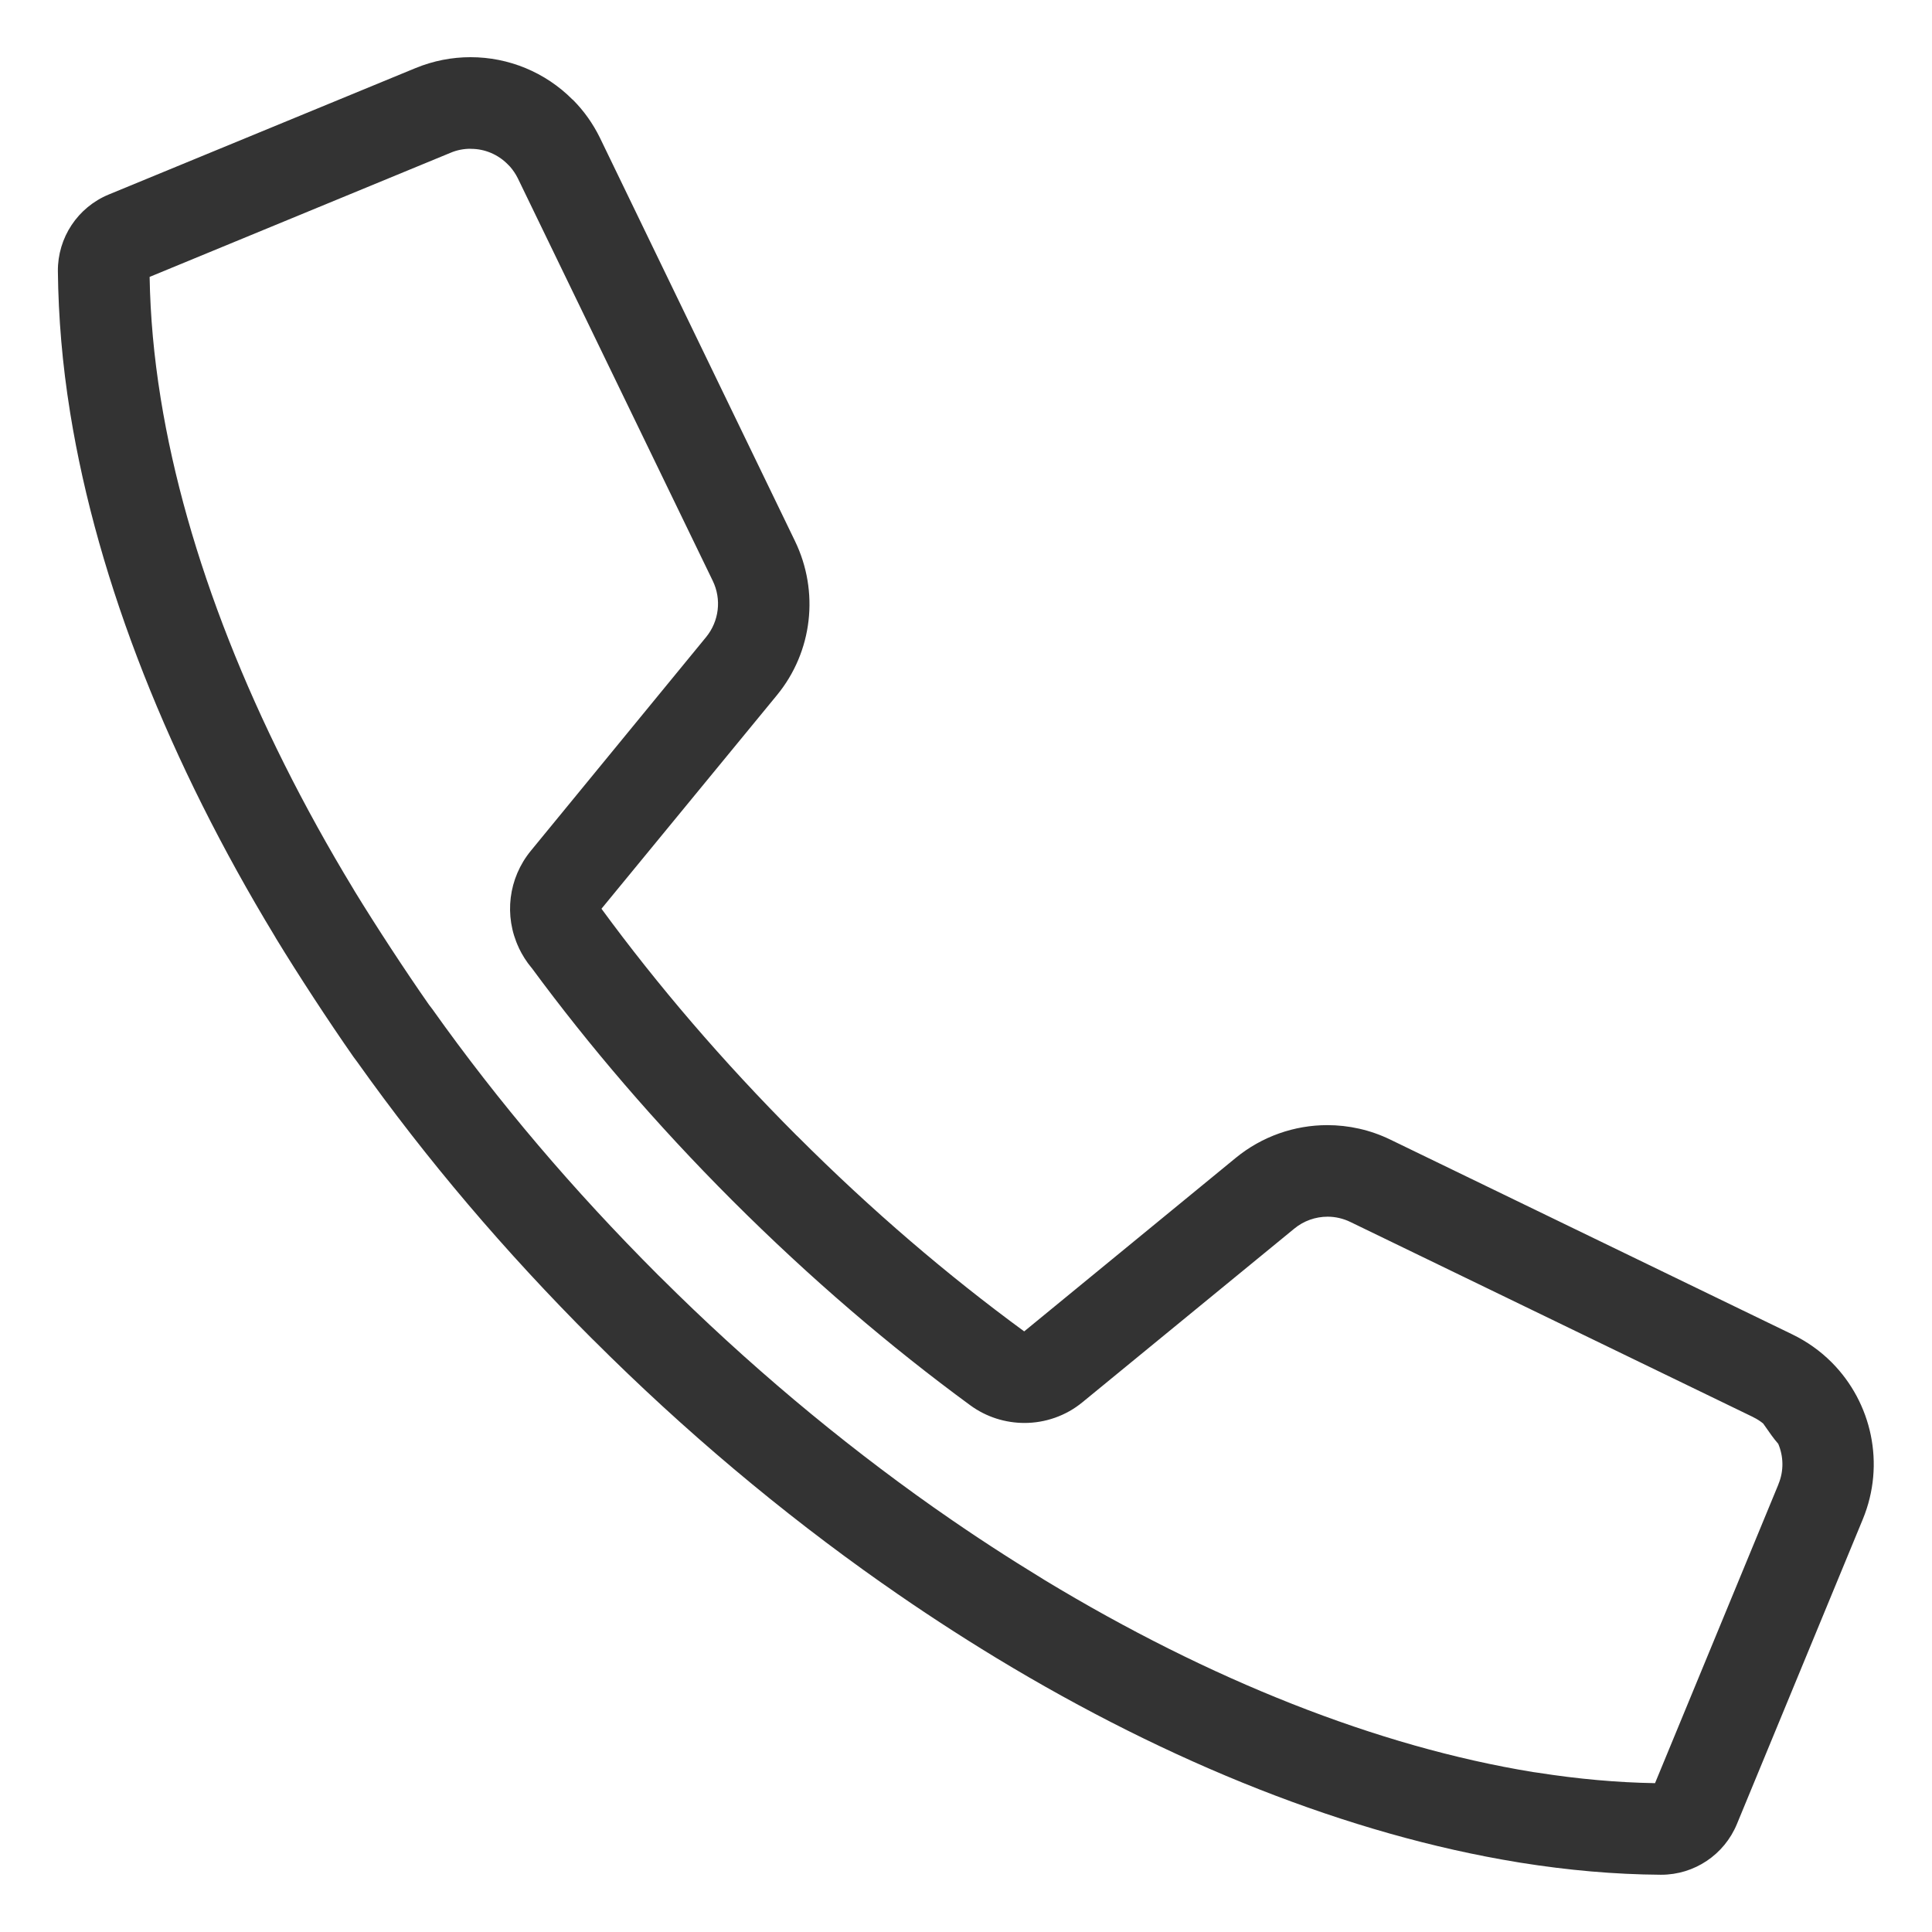 <?xml version="1.0" encoding="UTF-8"?>
<svg id="Layer_1" xmlns="http://www.w3.org/2000/svg" version="1.1" viewBox="0 0 25 25" width="25px" height="25px">
  <!-- Generator: Adobe Illustrator 29.8.2, SVG Export Plug-In . SVG Version: 2.1.1 Build 3)  -->
  <path d="M6.09,1.926h.005c.177,0,.348.072.474.199l.033.034c.038.044.071.093.098.147l2.523,5.21c.116.239.082.523-.087.729l-2.266,2.763c-.292.355-.352.843-.156,1.257v.002c.045.093.098.177.162.254h.001c.748,1.016,1.607,2.02,2.593,3.007l.008.008c1.008,1.007,2.042,1.89,3.078,2.649.209.153.456.228.701.228.266,0,.534-.09.751-.269l2.738-2.244c.124-.103.278-.156.433-.156.1,0,.202.023.296.069l5.2,2.519.015.008c.045.022.087.049.125.08l.108.153c.029.039.053.071.084.106l.003.003c.069.163.075.351.002.525v.002l-1.596,3.865c-.491-.008-.999-.054-1.516-.135l-.064-.009c-2.009-.328-4.185-1.192-6.317-2.483l-.024-.015c-.444-.271-.89-.56-1.328-.867l-.085-.059c-1.224-.863-2.415-1.861-3.53-2.972-.025-.025-.037-.036-.037-.036-1.1-1.101-2.063-2.233-2.92-3.439l-.045-.059c-.311-.445-.681-1.011-.959-1.465l-.02-.034c-1.297-2.14-2.164-4.324-2.491-6.341h0s-.002-.013-.002-.013h0c-.087-.54-.133-1.052-.142-1.564l3.894-1.606c.084-.036.173-.052.259-.052h.001ZM6.088.74h0c-.239,0-.48.046-.711.141l-3.97,1.636c-.402.166-.662.559-.658.993.007.599.057,1.2.158,1.825l.002.013h0c.357,2.202,1.29,4.53,2.647,6.767l.016.028c.29.476.677,1.068,1.004,1.536l.047.063c.899,1.264,1.906,2.449,3.05,3.593h.001c1.178,1.178,2.438,2.236,3.738,3.15l.025.017c.476.335.961.651,1.446.946l.018.011c2.23,1.351,4.552,2.282,6.743,2.639.01.001.03.005.03.005.614.098,1.219.152,1.814.156h.008c.429,0,.816-.259.98-.657l1.629-3.944c.294-.714.114-1.507-.399-2.025l-.007-.007c-.145-.145-.315-.266-.506-.359l-5.205-2.522c-.258-.125-.537-.186-.813-.186-.424,0-.845.145-1.186.425l-2.736,2.244c-.987-.723-1.975-1.565-2.94-2.531h-.001c-.964-.965-1.807-1.953-2.529-2.938l2.27-2.763c.463-.563.551-1.342.233-1.997h0S7.762,1.781,7.762,1.781c-.09-.183-.207-.347-.346-.487-.006-.006-.01-.008-.01-.008-.35-.351-.824-.546-1.316-.546h-.002Z" fill="#333"/>
</svg>